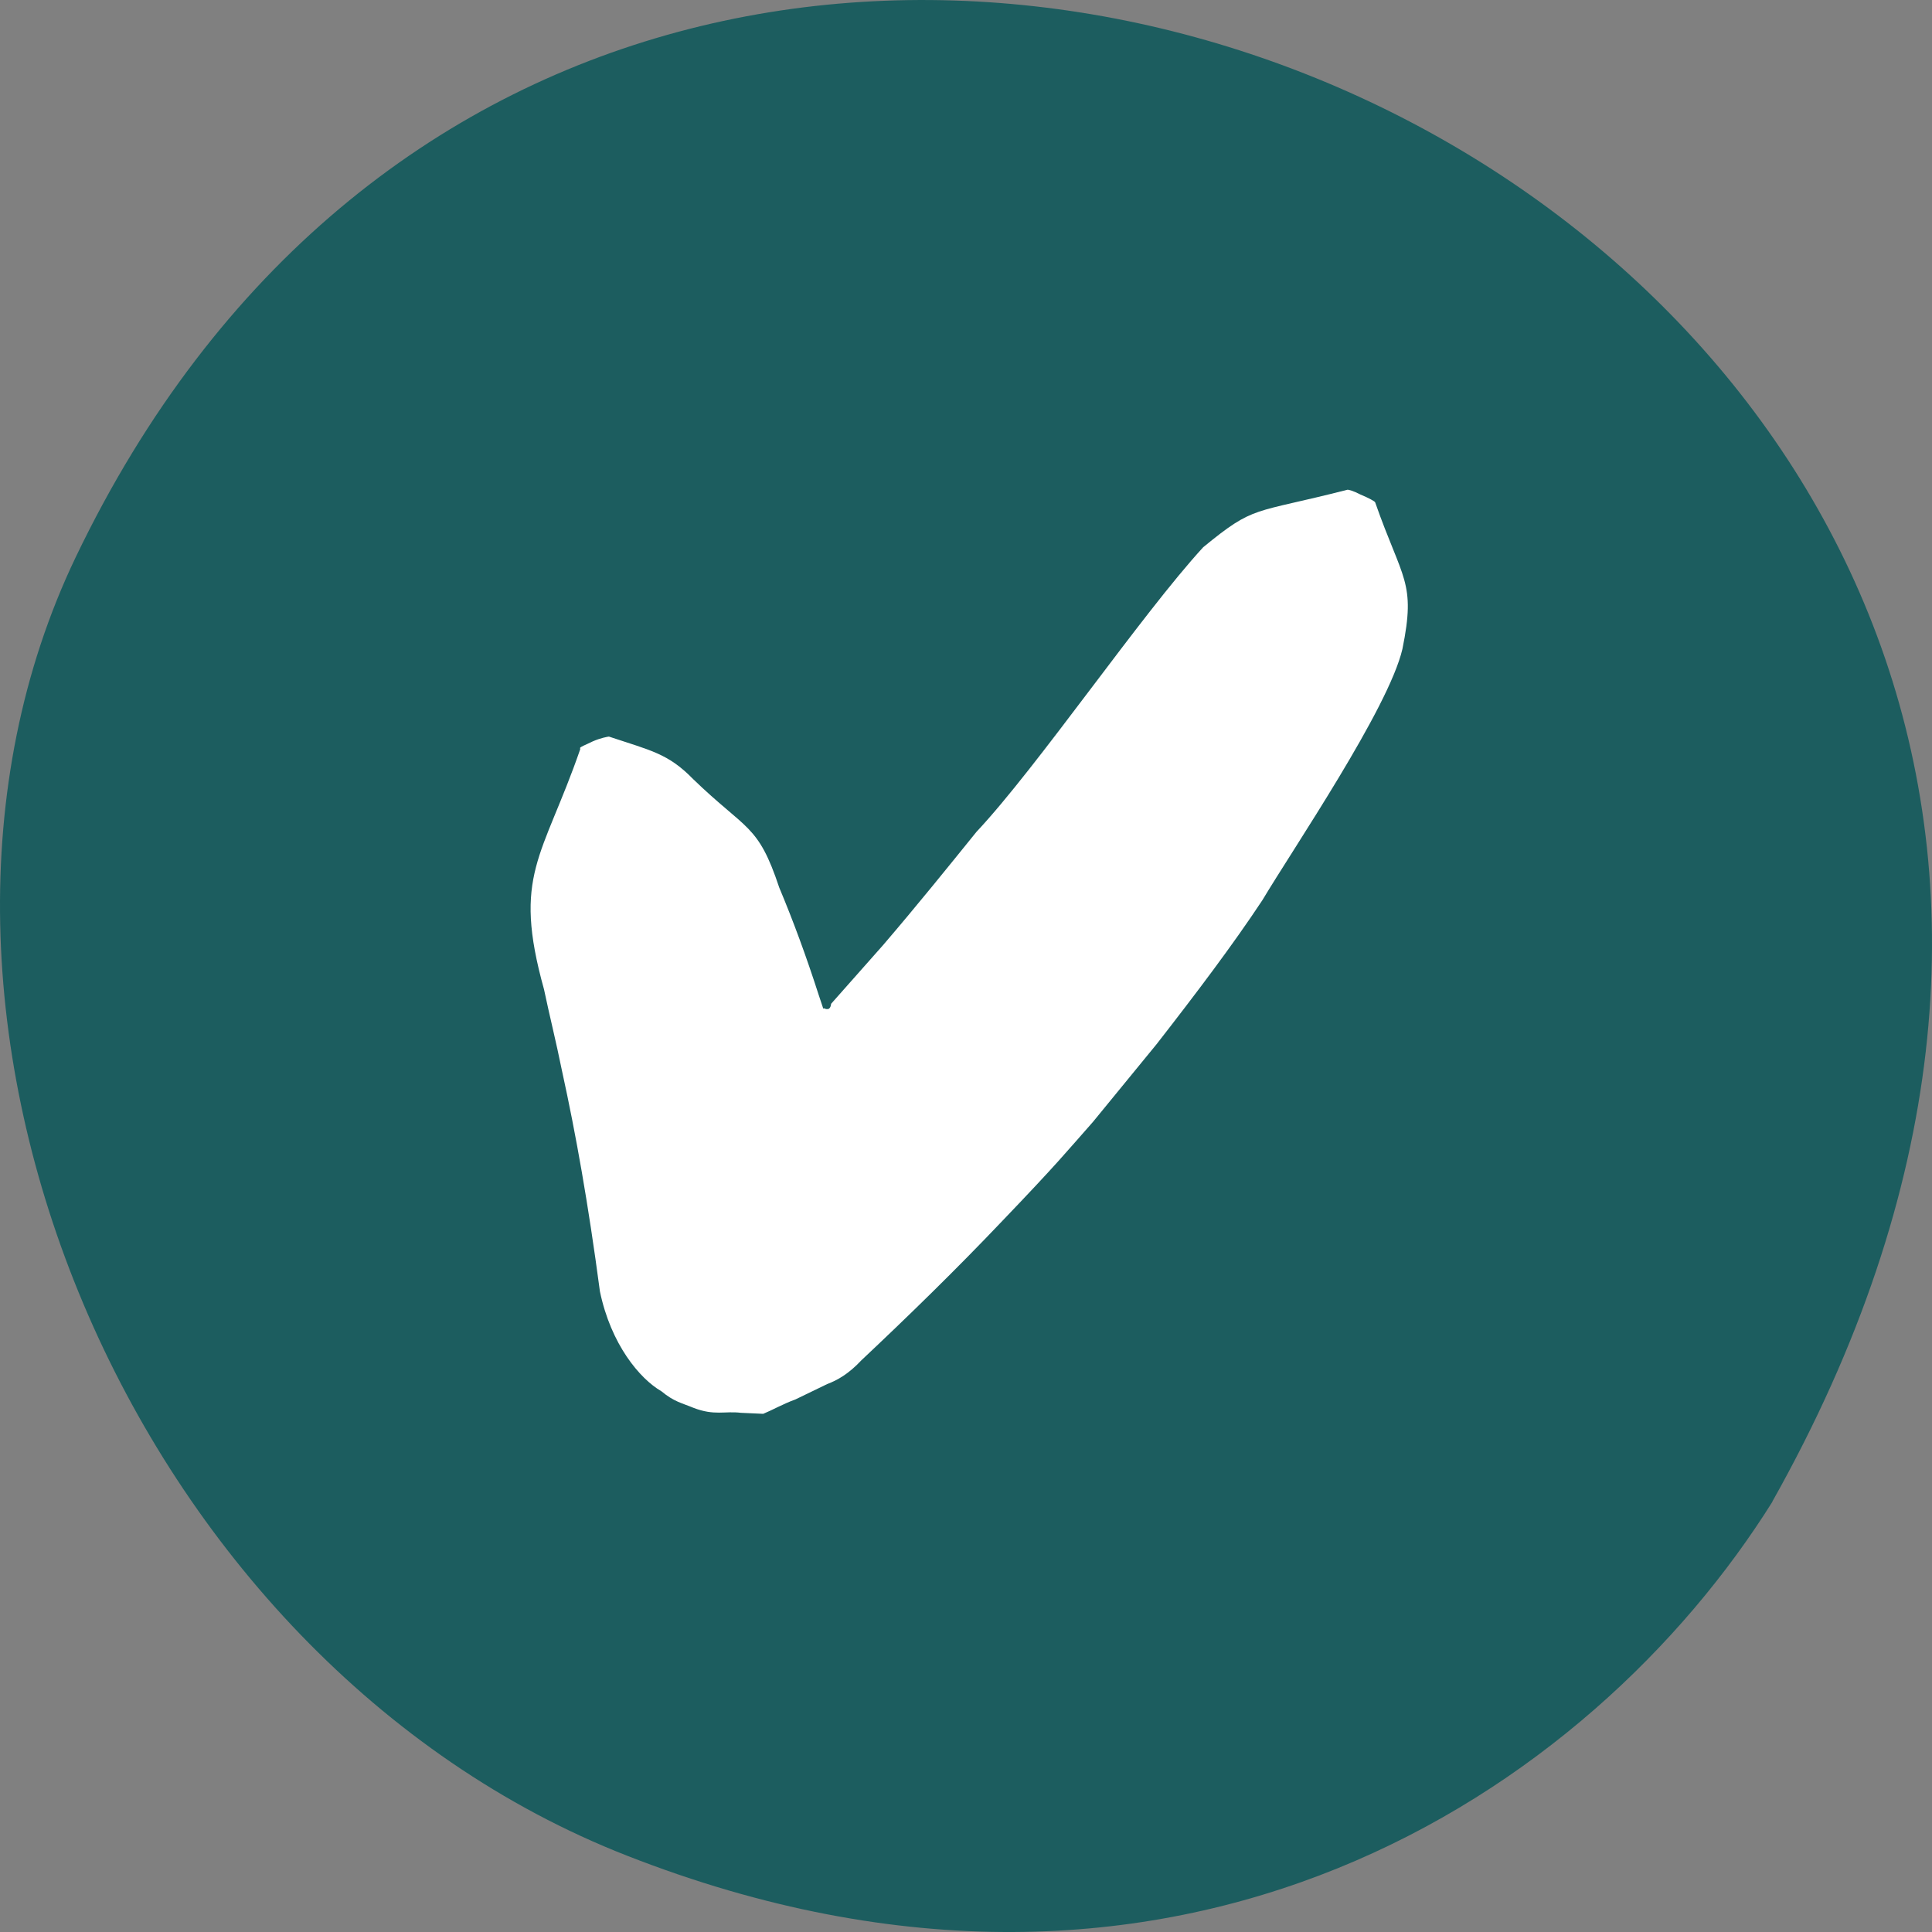 <svg width="48" height="48" viewBox="0 0 48 48" fill="none" xmlns="http://www.w3.org/2000/svg">
<rect x="0" y="0" width="48" height="48" fill="#808080" stroke="none"/>
<path d="M44.031 37.31C61.618 6.075 15.889 -15.376 1.88 13.845C-3.52 25.126 3.224 41.272 15.578 46.104C29.232 51.453 39.531 44.519 44.042 37.299L44.031 37.31Z" fill="#1C5D5F"/>
<path d="M14.416 18.613C13.479 21.32 12.721 21.726 13.516 24.581C13.648 25.213 13.814 25.869 13.964 26.611C14.307 28.175 14.613 29.888 14.905 32.085C15.179 33.404 15.895 34.255 16.433 34.566C16.749 34.828 16.936 34.855 17.231 34.978C17.751 35.178 18.005 35.052 18.409 35.101L18.962 35.126C19.191 35.032 19.471 34.873 19.759 34.77L20.551 34.387C20.81 34.289 21.089 34.13 21.401 33.796C22.567 32.699 23.753 31.543 24.901 30.335C26.285 28.891 26.512 28.599 27.157 27.87C27.692 27.216 28.227 26.562 28.737 25.94C29.723 24.674 30.628 23.477 31.364 22.364C32.133 21.076 34.501 17.599 34.843 16.123C35.184 14.449 34.844 14.419 34.166 12.482C34.162 12.455 33.995 12.368 33.799 12.286C33.633 12.199 33.505 12.163 33.475 12.168C31.103 12.776 31.186 12.536 29.893 13.596C28.362 15.262 25.771 19.06 24.261 20.666C23.548 21.548 22.786 22.494 21.938 23.483C21.525 23.947 21.087 24.443 20.648 24.94C20.648 24.94 20.641 25.083 20.547 25.07C20.547 25.07 20.517 25.075 20.483 25.052L20.453 25.057C20.453 25.057 20.453 25.057 20.336 24.706C20.032 23.761 19.706 22.876 19.36 22.051C18.83 20.46 18.555 20.646 17.219 19.355C16.598 18.717 16.16 18.645 15.128 18.3C15.098 18.304 14.92 18.333 14.721 18.422C14.551 18.506 14.407 18.558 14.412 18.585L14.416 18.613Z" fill="white"/>
</svg>
